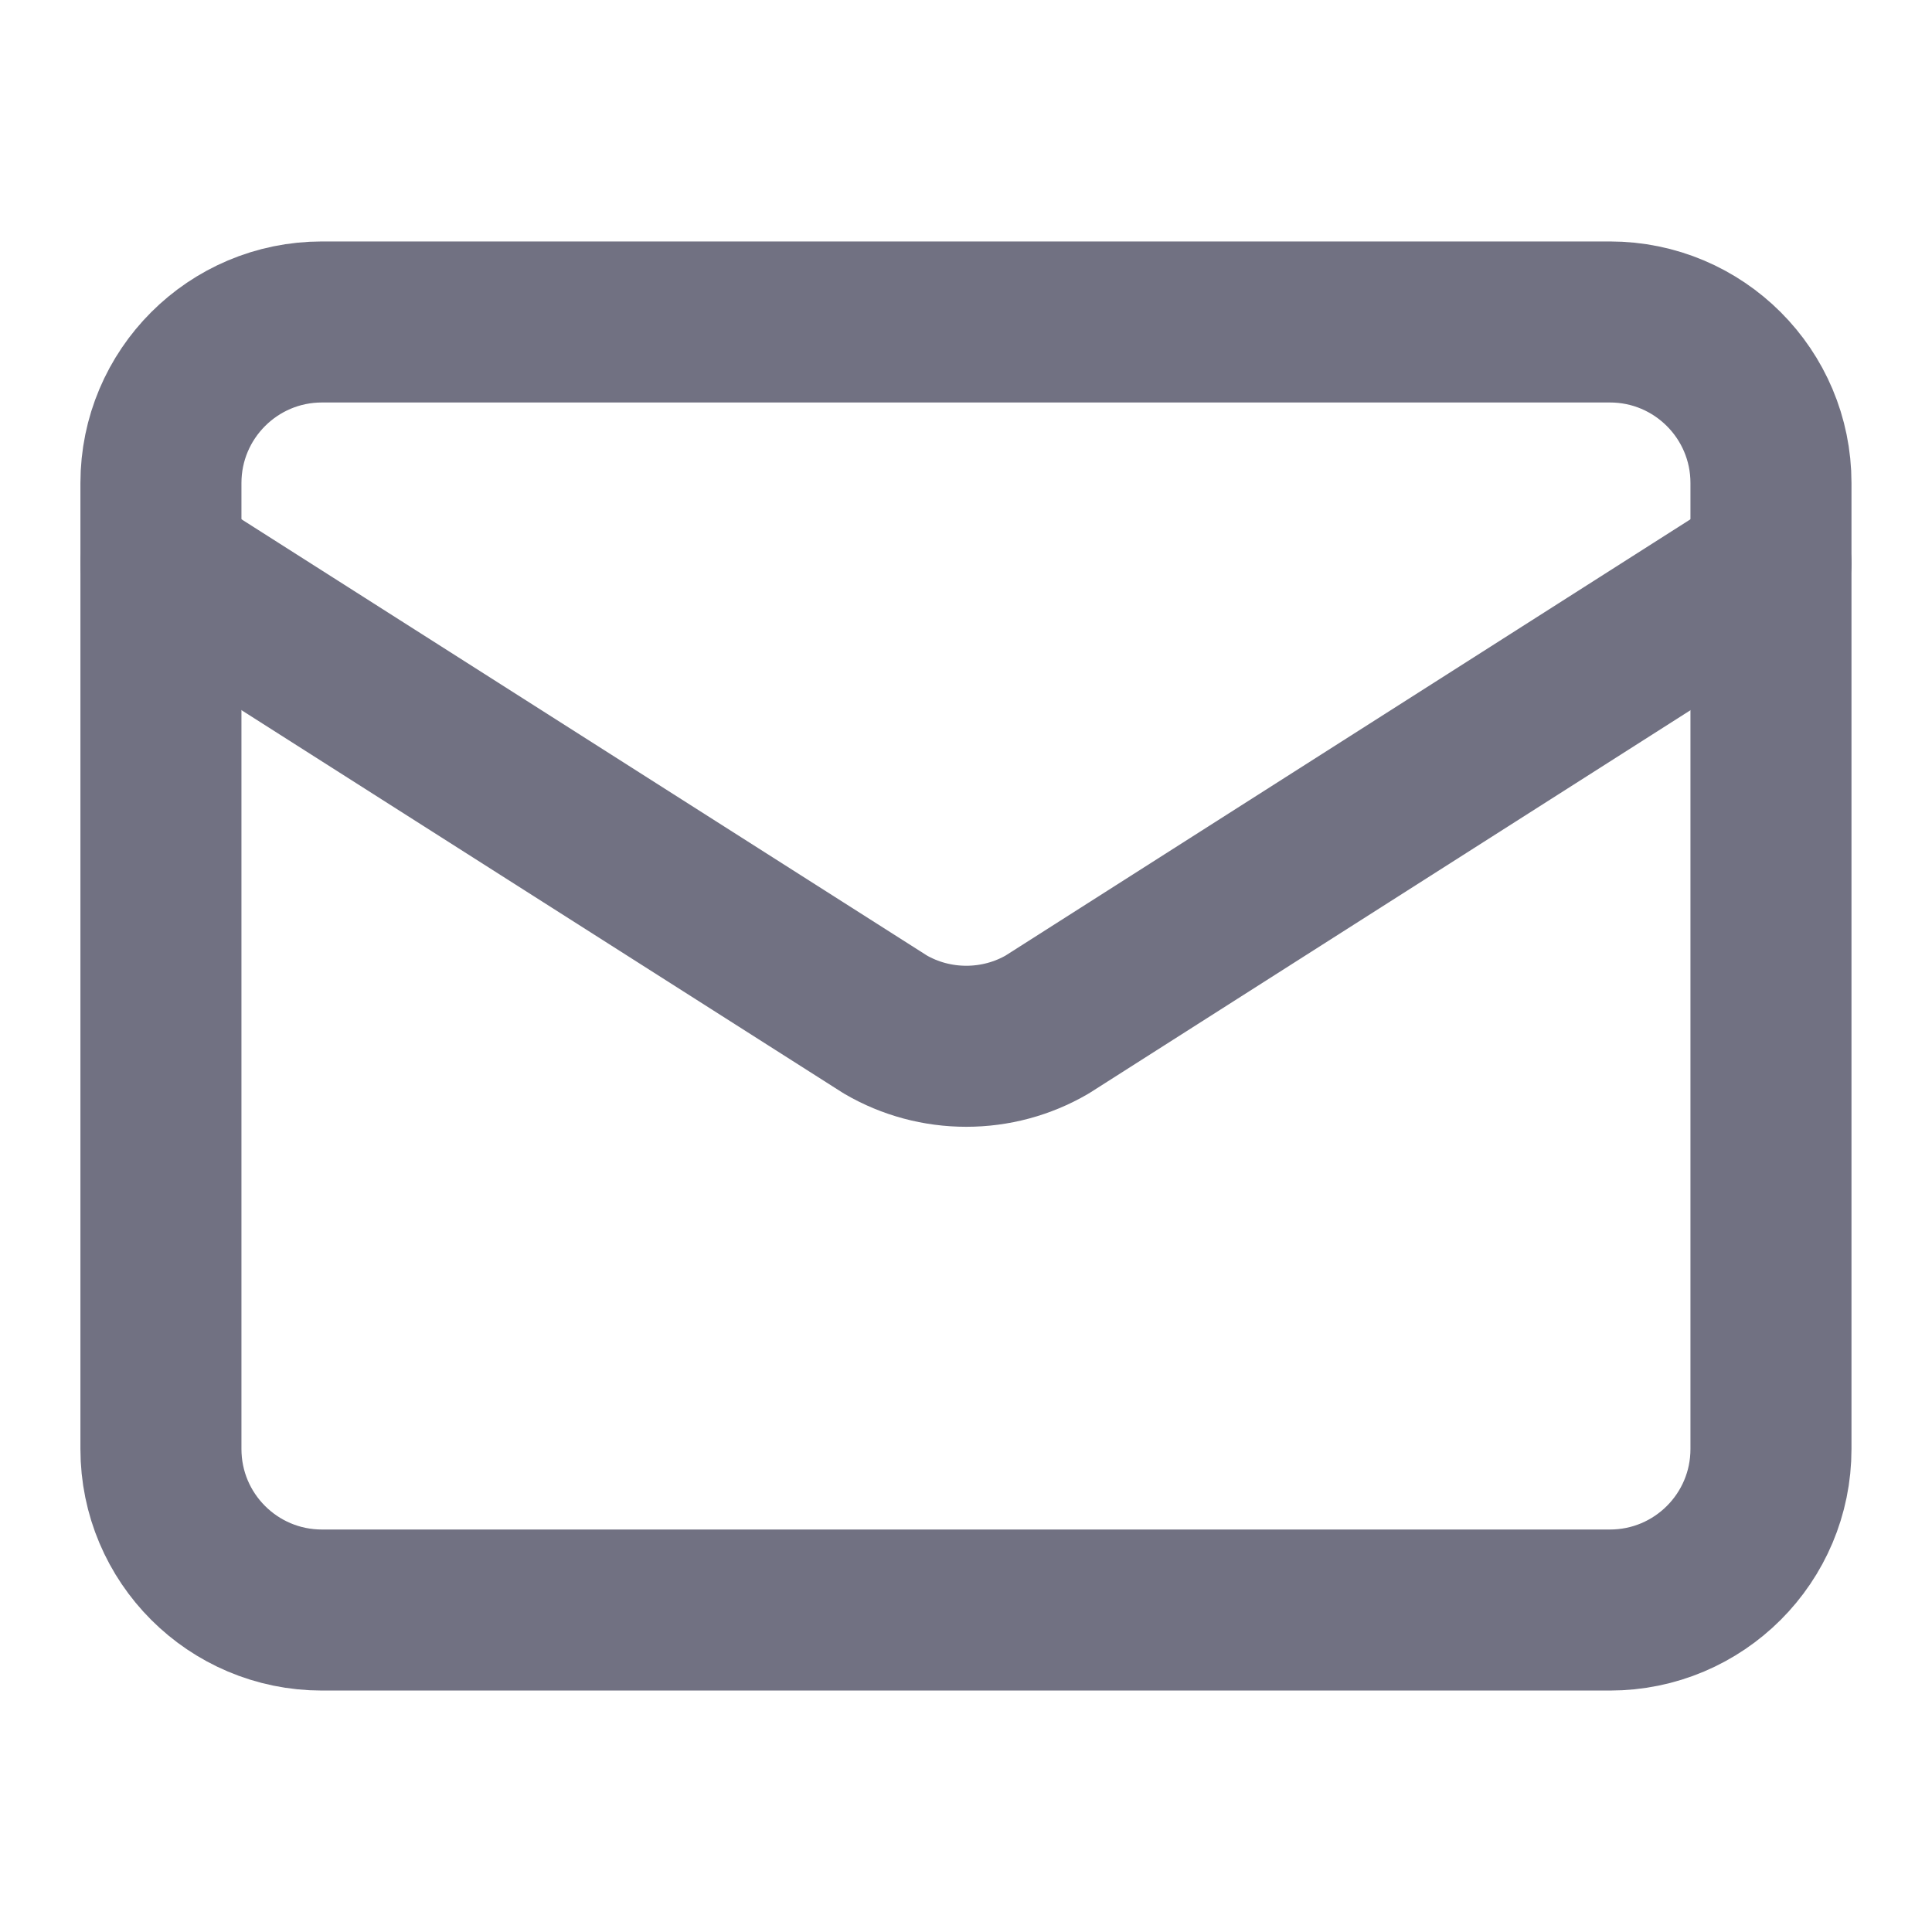 <svg xmlns="http://www.w3.org/2000/svg" fill="none" viewBox="0 0 20 20" height="20" width="20">
<path stroke-linejoin="round" stroke-linecap="round" stroke-width="1.667" stroke="#717182" d="M18.333 5.833L10.84 10.606C10.586 10.754 10.297 10.831 10.003 10.831C9.709 10.831 9.42 10.754 9.166 10.606L1.666 5.833"></path>
<path stroke-linejoin="round" stroke-linecap="round" stroke-width="1.667" stroke="#717182" d="M16.666 3.333H3.333C2.412 3.333 1.666 4.08 1.666 5V15C1.666 15.921 2.412 16.667 3.333 16.667H16.666C17.587 16.667 18.333 15.921 18.333 15V5C18.333 4.08 17.587 3.333 16.666 3.333Z"></path>
</svg>
